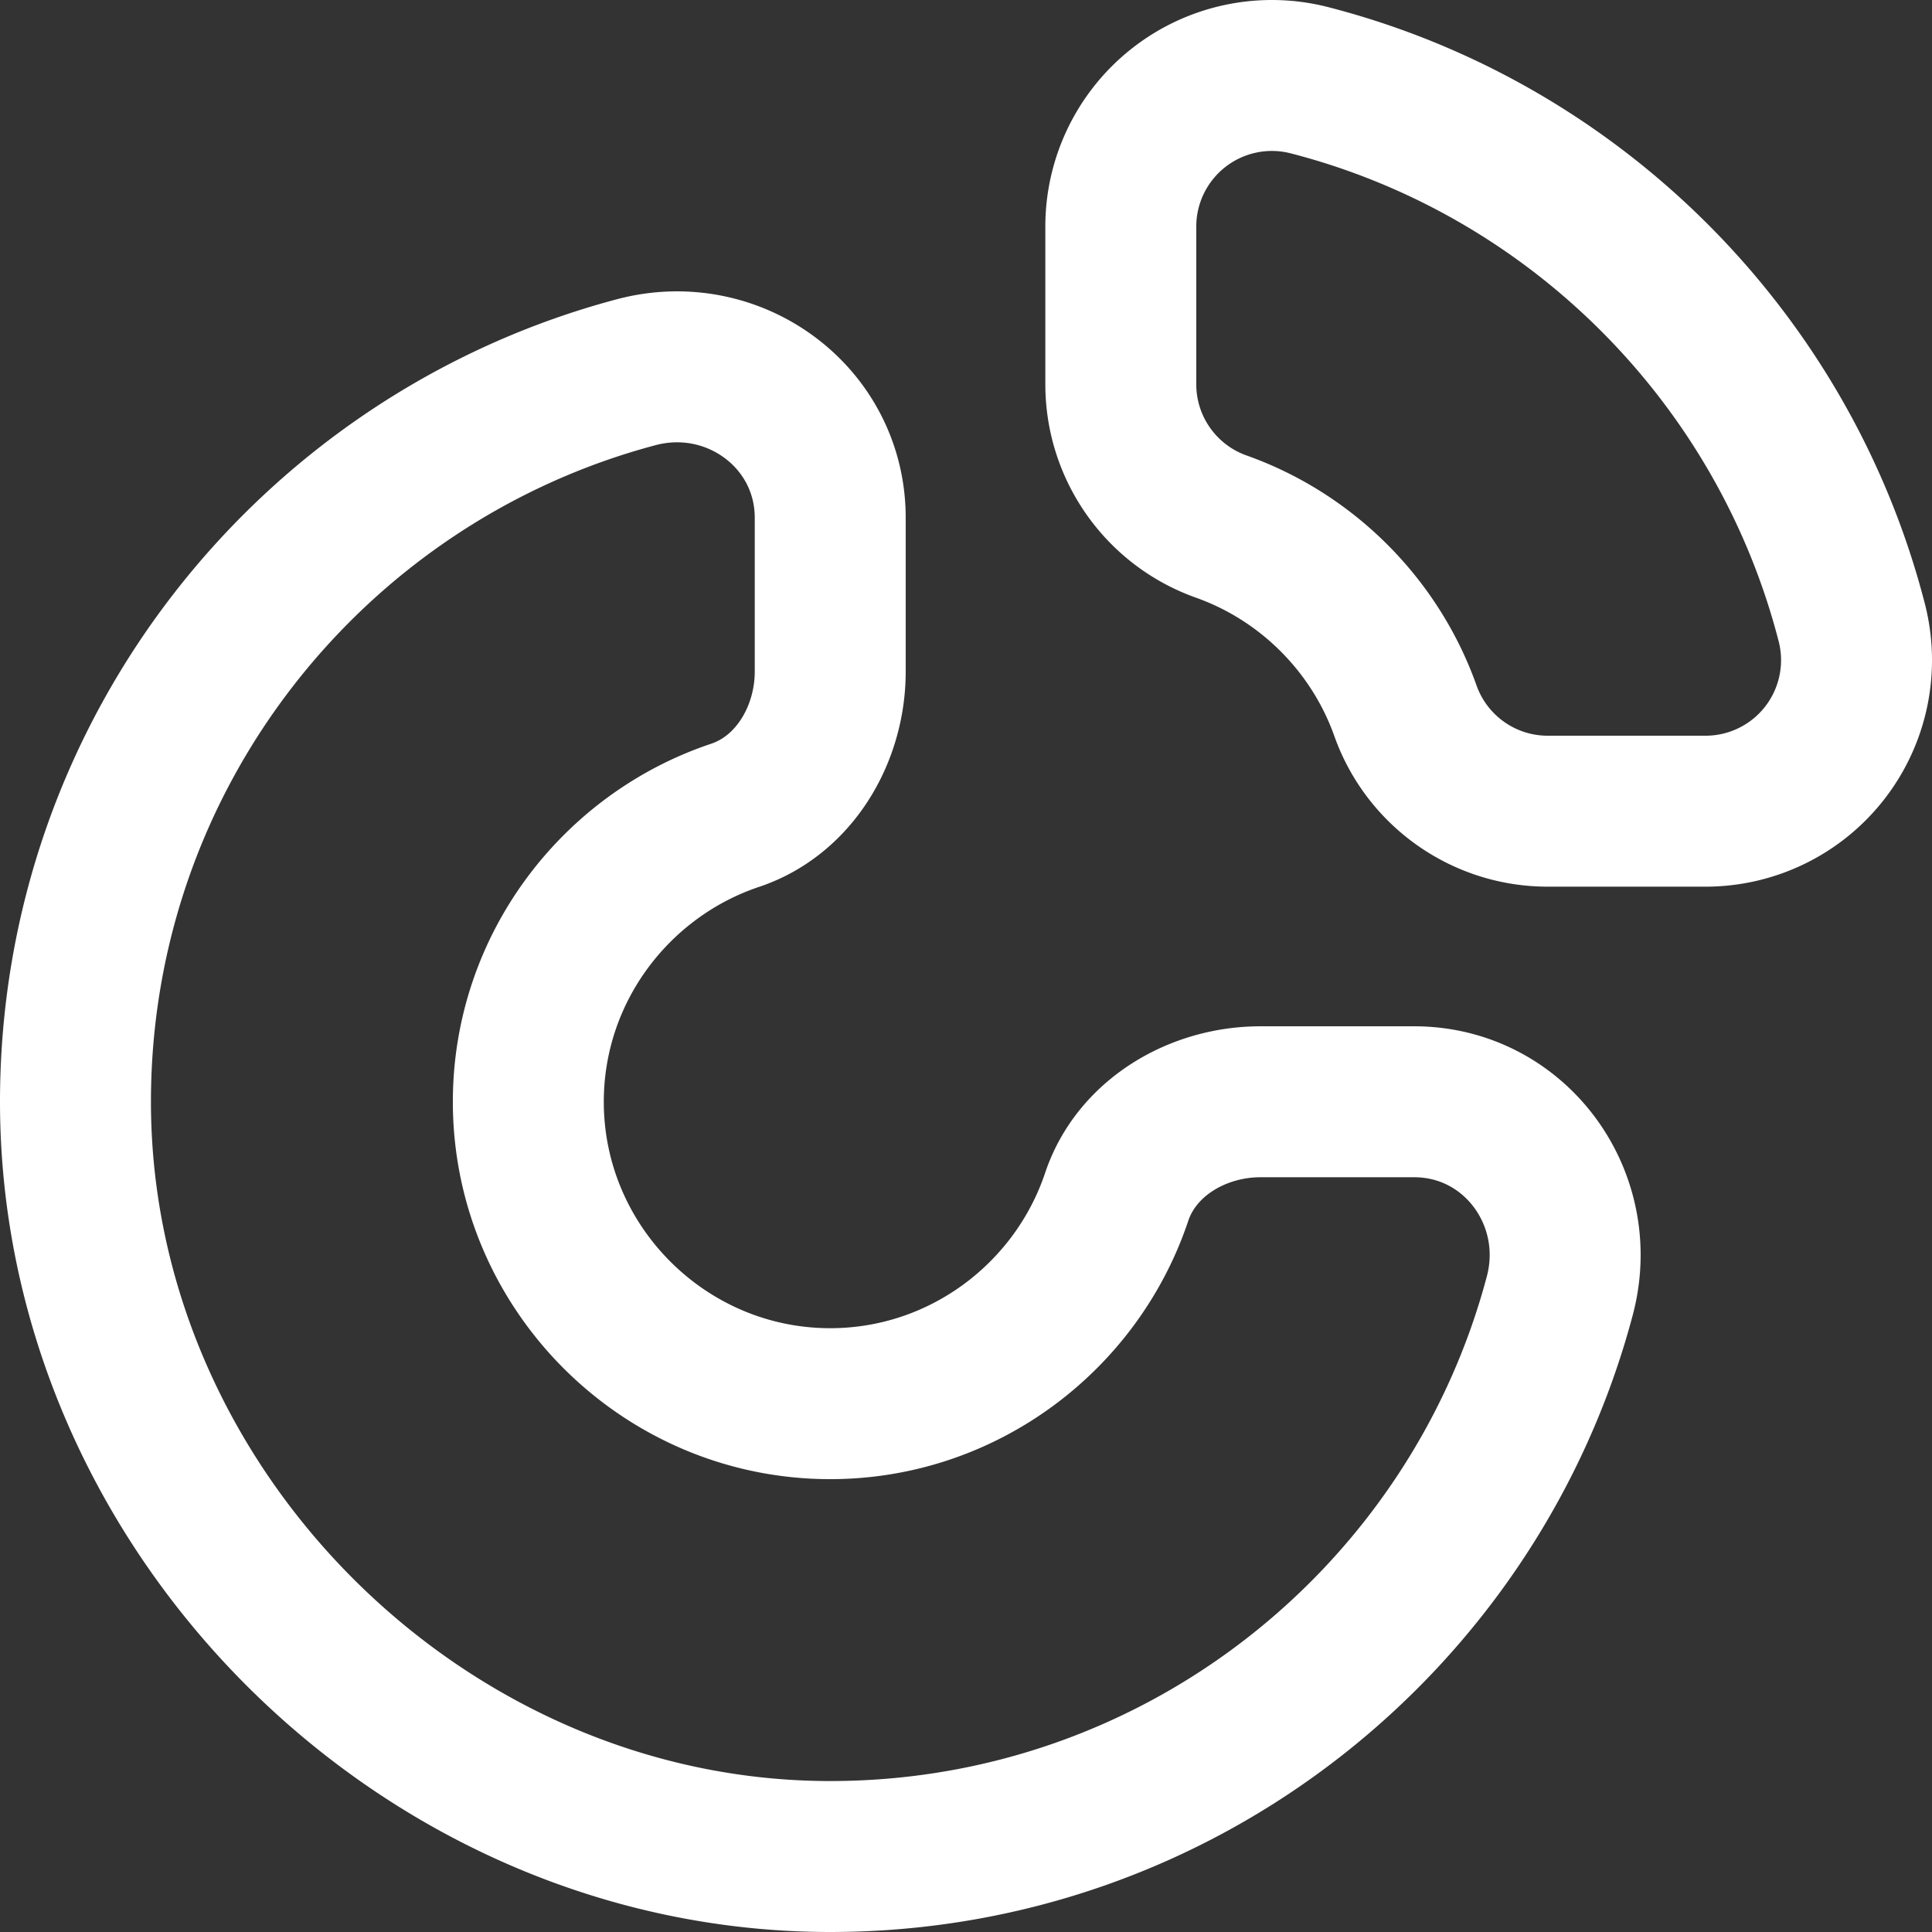 <svg xmlns="http://www.w3.org/2000/svg" version="1.1" xmlns:xlink="http://www.w3.org/1999/xlink" width="512" height="512" x="0" y="0" viewBox="0 0 511.955 511.955" style="enable-background:new 0 0 512 512" xml:space="preserve" class=""><rect x="0" y="0" width="511.955" height="511.955" fill="#333333" stroke="none"/><g><path d="M413.325 343.353c-22.702 85.516-100.683 148.594-193.31 148.601-108.12.008-200.023-91.895-200.015-200.015.007-92.627 63.086-170.608 148.601-193.31C194.418 91.776 220 110.515 220 137.227v40.727c0 16.608-9.466 32.826-25.216 38.097C163.04 226.674 140 256.753 140 291.954c0 43.999 36.001 80 80 80 35.199 0 65.28-23.041 75.904-54.784 5.271-15.749 21.489-25.216 38.097-25.216h40.726c26.712 0 45.451 25.582 38.598 51.399zM347.013 21.267a40.01 40.01 0 0 0-34.486 7.117C302.748 35.958 297 47.634 297 60.003v41.839c0 16.931 10.659 32.018 26.612 37.69 22.687 8.066 40.745 26.123 48.811 48.811 5.668 15.943 20.769 26.612 37.69 26.612h41.839a40 40 0 0 0 31.626-15.51 40.032 40.032 0 0 0 7.11-34.504C472.583 94.704 417.25 39.371 347.013 21.267z" style="stroke-width:40;stroke-linecap:round;stroke-linejoin:round;stroke-miterlimit:10;" fill="none" stroke="#ffffff" stroke-width="40" stroke-linecap="round" stroke-linejoin="round" stroke-miterlimit="10" data-original="#000000" opacity="1"></path></g></svg>